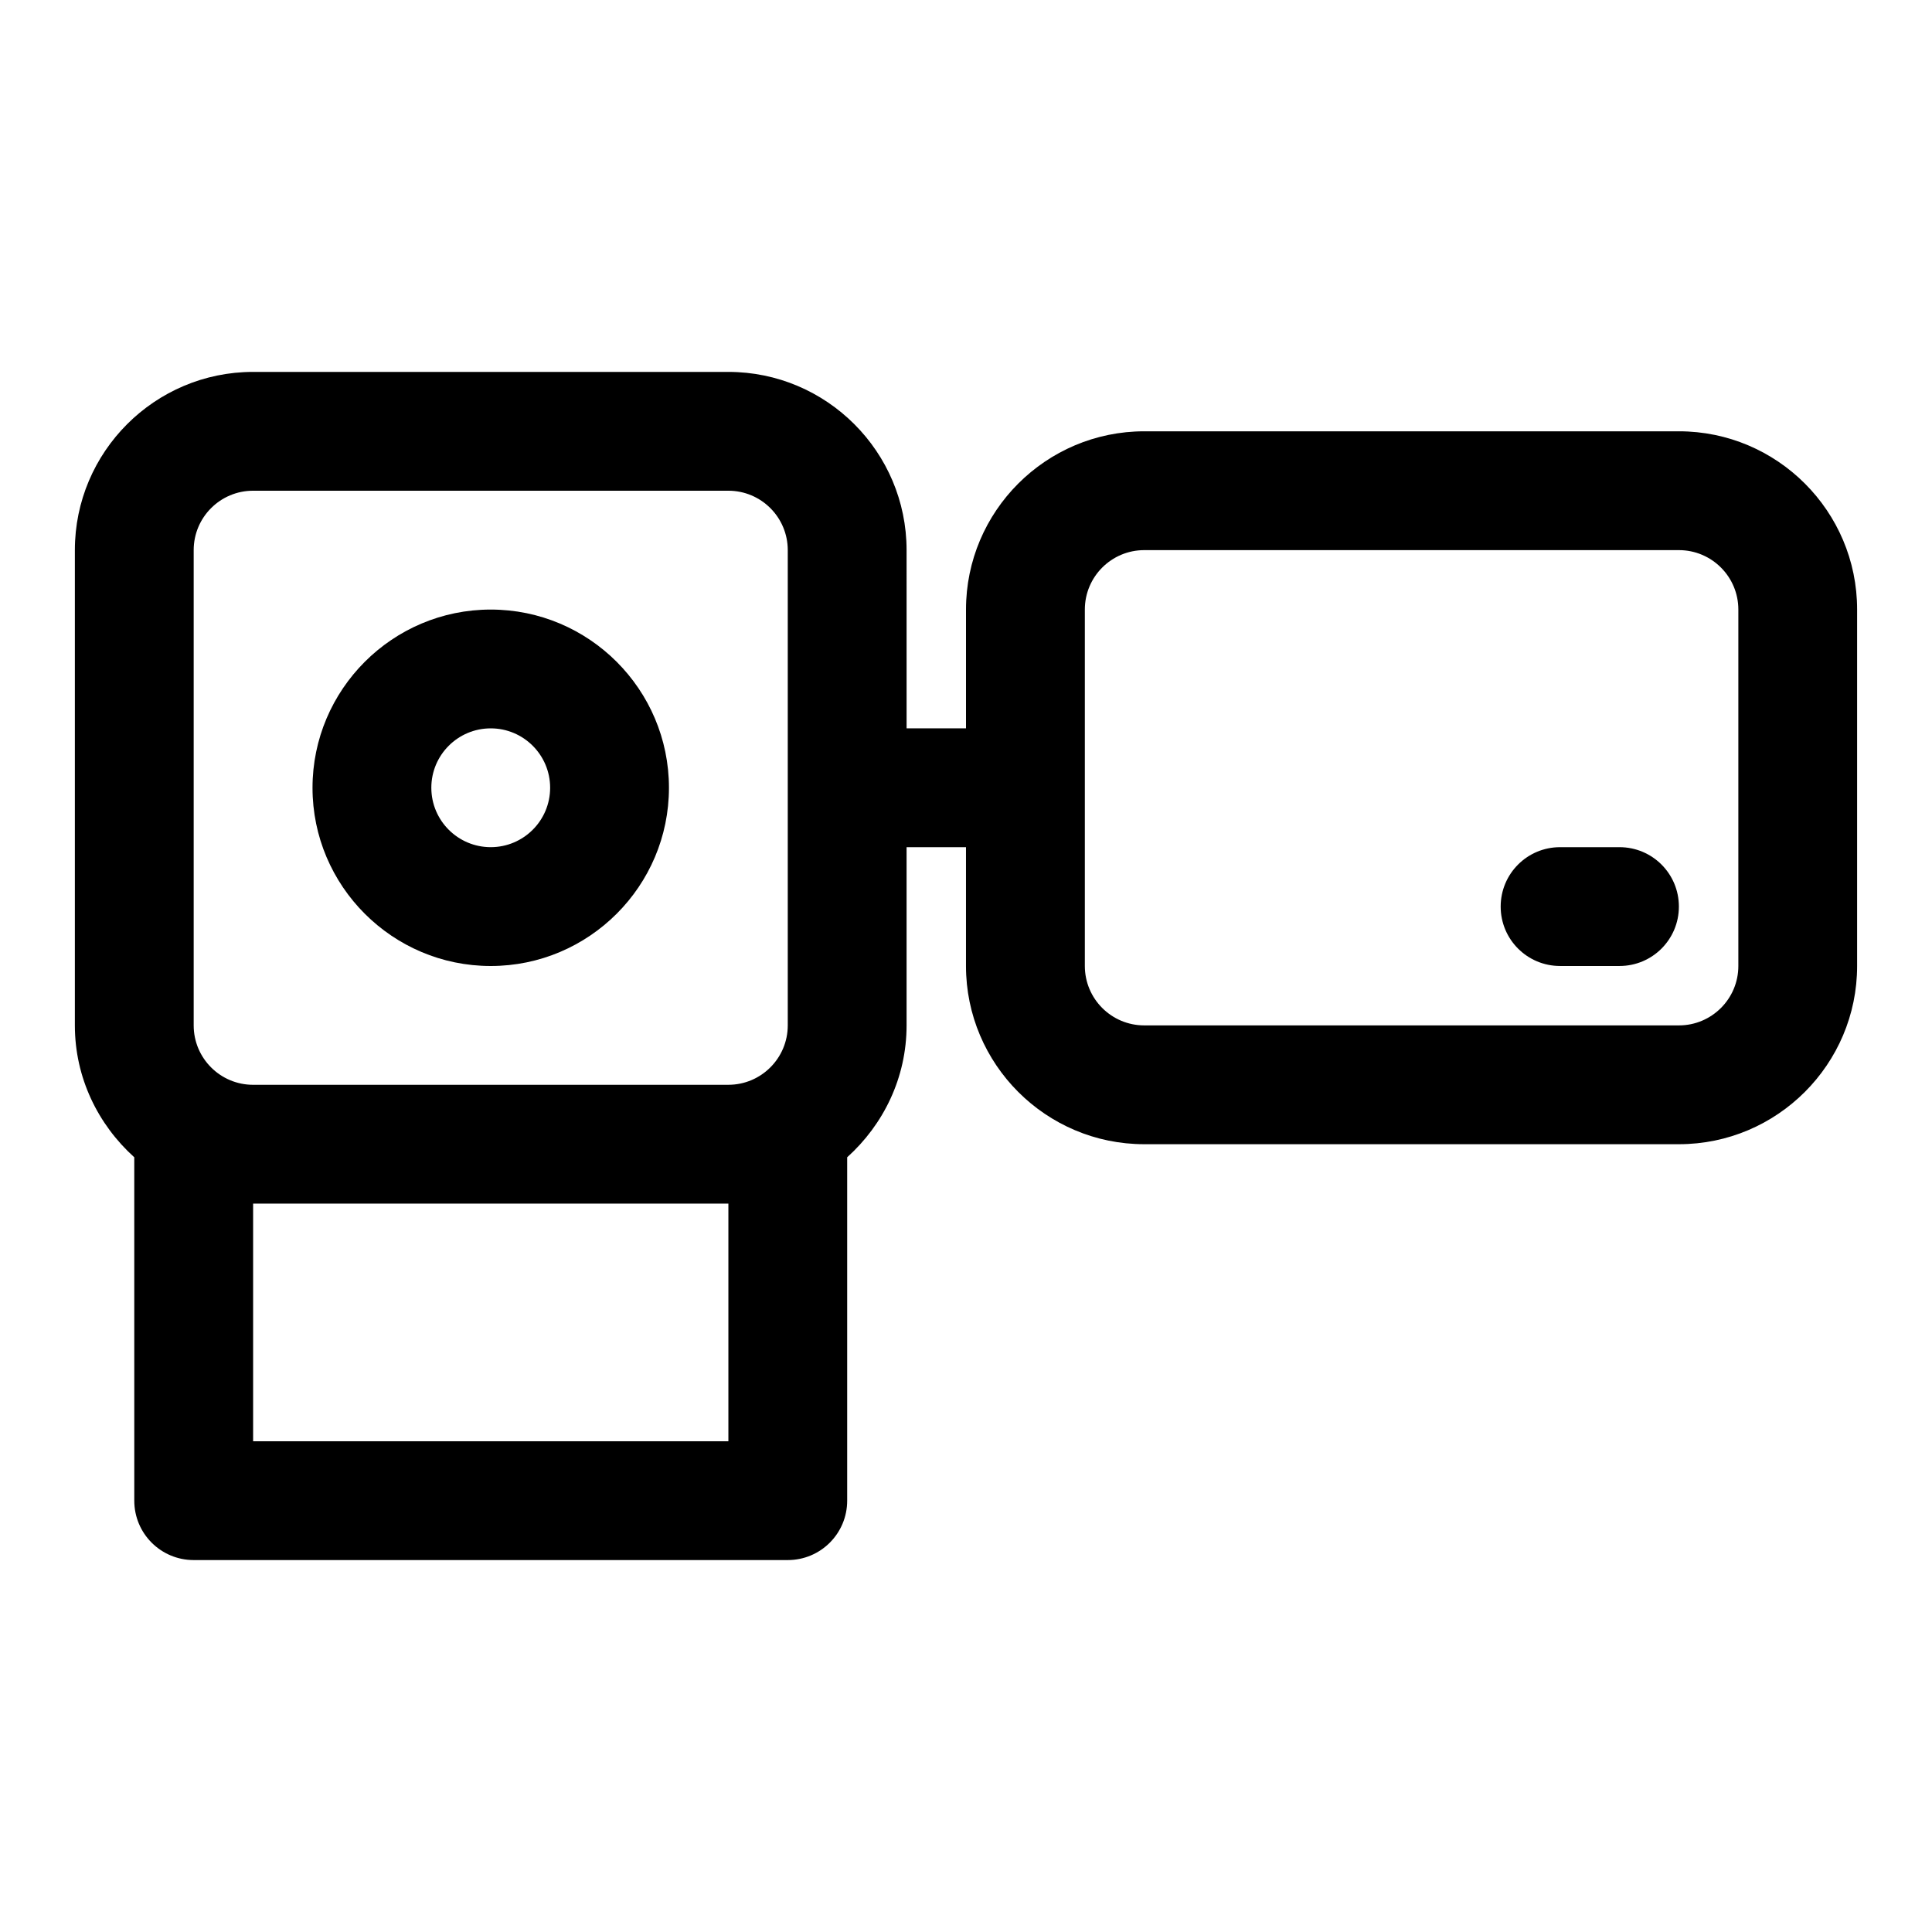 <?xml version="1.0" encoding="UTF-8"?>
<!-- Uploaded to: ICON Repo, www.svgrepo.com, Generator: ICON Repo Mixer Tools -->
<svg fill="#000000" width="800px" height="800px" version="1.1" viewBox="144 144 512 512" xmlns="http://www.w3.org/2000/svg">
 <g>
  <path d="m274.05 400c26.039 0 47.23-21.191 47.23-47.23 0-26.039-21.191-47.23-47.23-47.23s-47.23 21.191-47.23 47.23c-0.004 26.039 21.188 47.23 47.23 47.23zm0-62.977c8.691 0 15.742 7.055 15.742 15.742 0 8.691-7.055 15.742-15.742 15.742-8.691 0-15.742-7.055-15.742-15.742-0.004-8.691 7.051-15.742 15.742-15.742z"/>
  <path d="m588.93 258.3h-141.7c-26.039 0-47.23 21.191-47.23 47.23v31.488h-15.742l-0.004-47.23c0-26.039-21.191-47.23-47.23-47.23h-125.95c-26.043 0-47.234 21.191-47.234 47.23v125.95c0 13.902 6.156 26.293 15.742 34.953l0.004 91c0 8.707 7.039 15.742 15.742 15.742h157.44c8.707 0 15.742-7.039 15.742-15.742v-91c9.59-8.645 15.742-21.051 15.742-34.953v-47.23h15.742v31.488c0 26.039 21.191 47.23 47.23 47.23h141.7c26.039 0 47.23-21.191 47.23-47.23v-94.465c0.012-26.043-21.18-47.234-47.223-47.234zm-393.6 31.488c0-8.691 7.055-15.742 15.742-15.742h125.95c8.691 0 15.742 7.055 15.742 15.742v125.95c0 8.691-7.055 15.742-15.742 15.742l-125.95 0.004c-8.691 0-15.742-7.055-15.742-15.742zm141.7 236.16h-125.95v-62.977h125.95zm267.65-125.95c0 8.691-7.055 15.742-15.742 15.742h-141.7c-8.691 0-15.742-7.055-15.742-15.742v-94.465c0-8.691 7.055-15.742 15.742-15.742h141.7c8.691 0 15.742 7.055 15.742 15.742z"/>
  <path d="m573.18 368.51h-15.742c-8.707 0-15.742 7.039-15.742 15.742 0 8.707 7.039 15.742 15.742 15.742h15.742c8.707 0 15.742-7.039 15.742-15.742 0-8.707-7.035-15.742-15.742-15.742z"/>
 </g>
</svg>